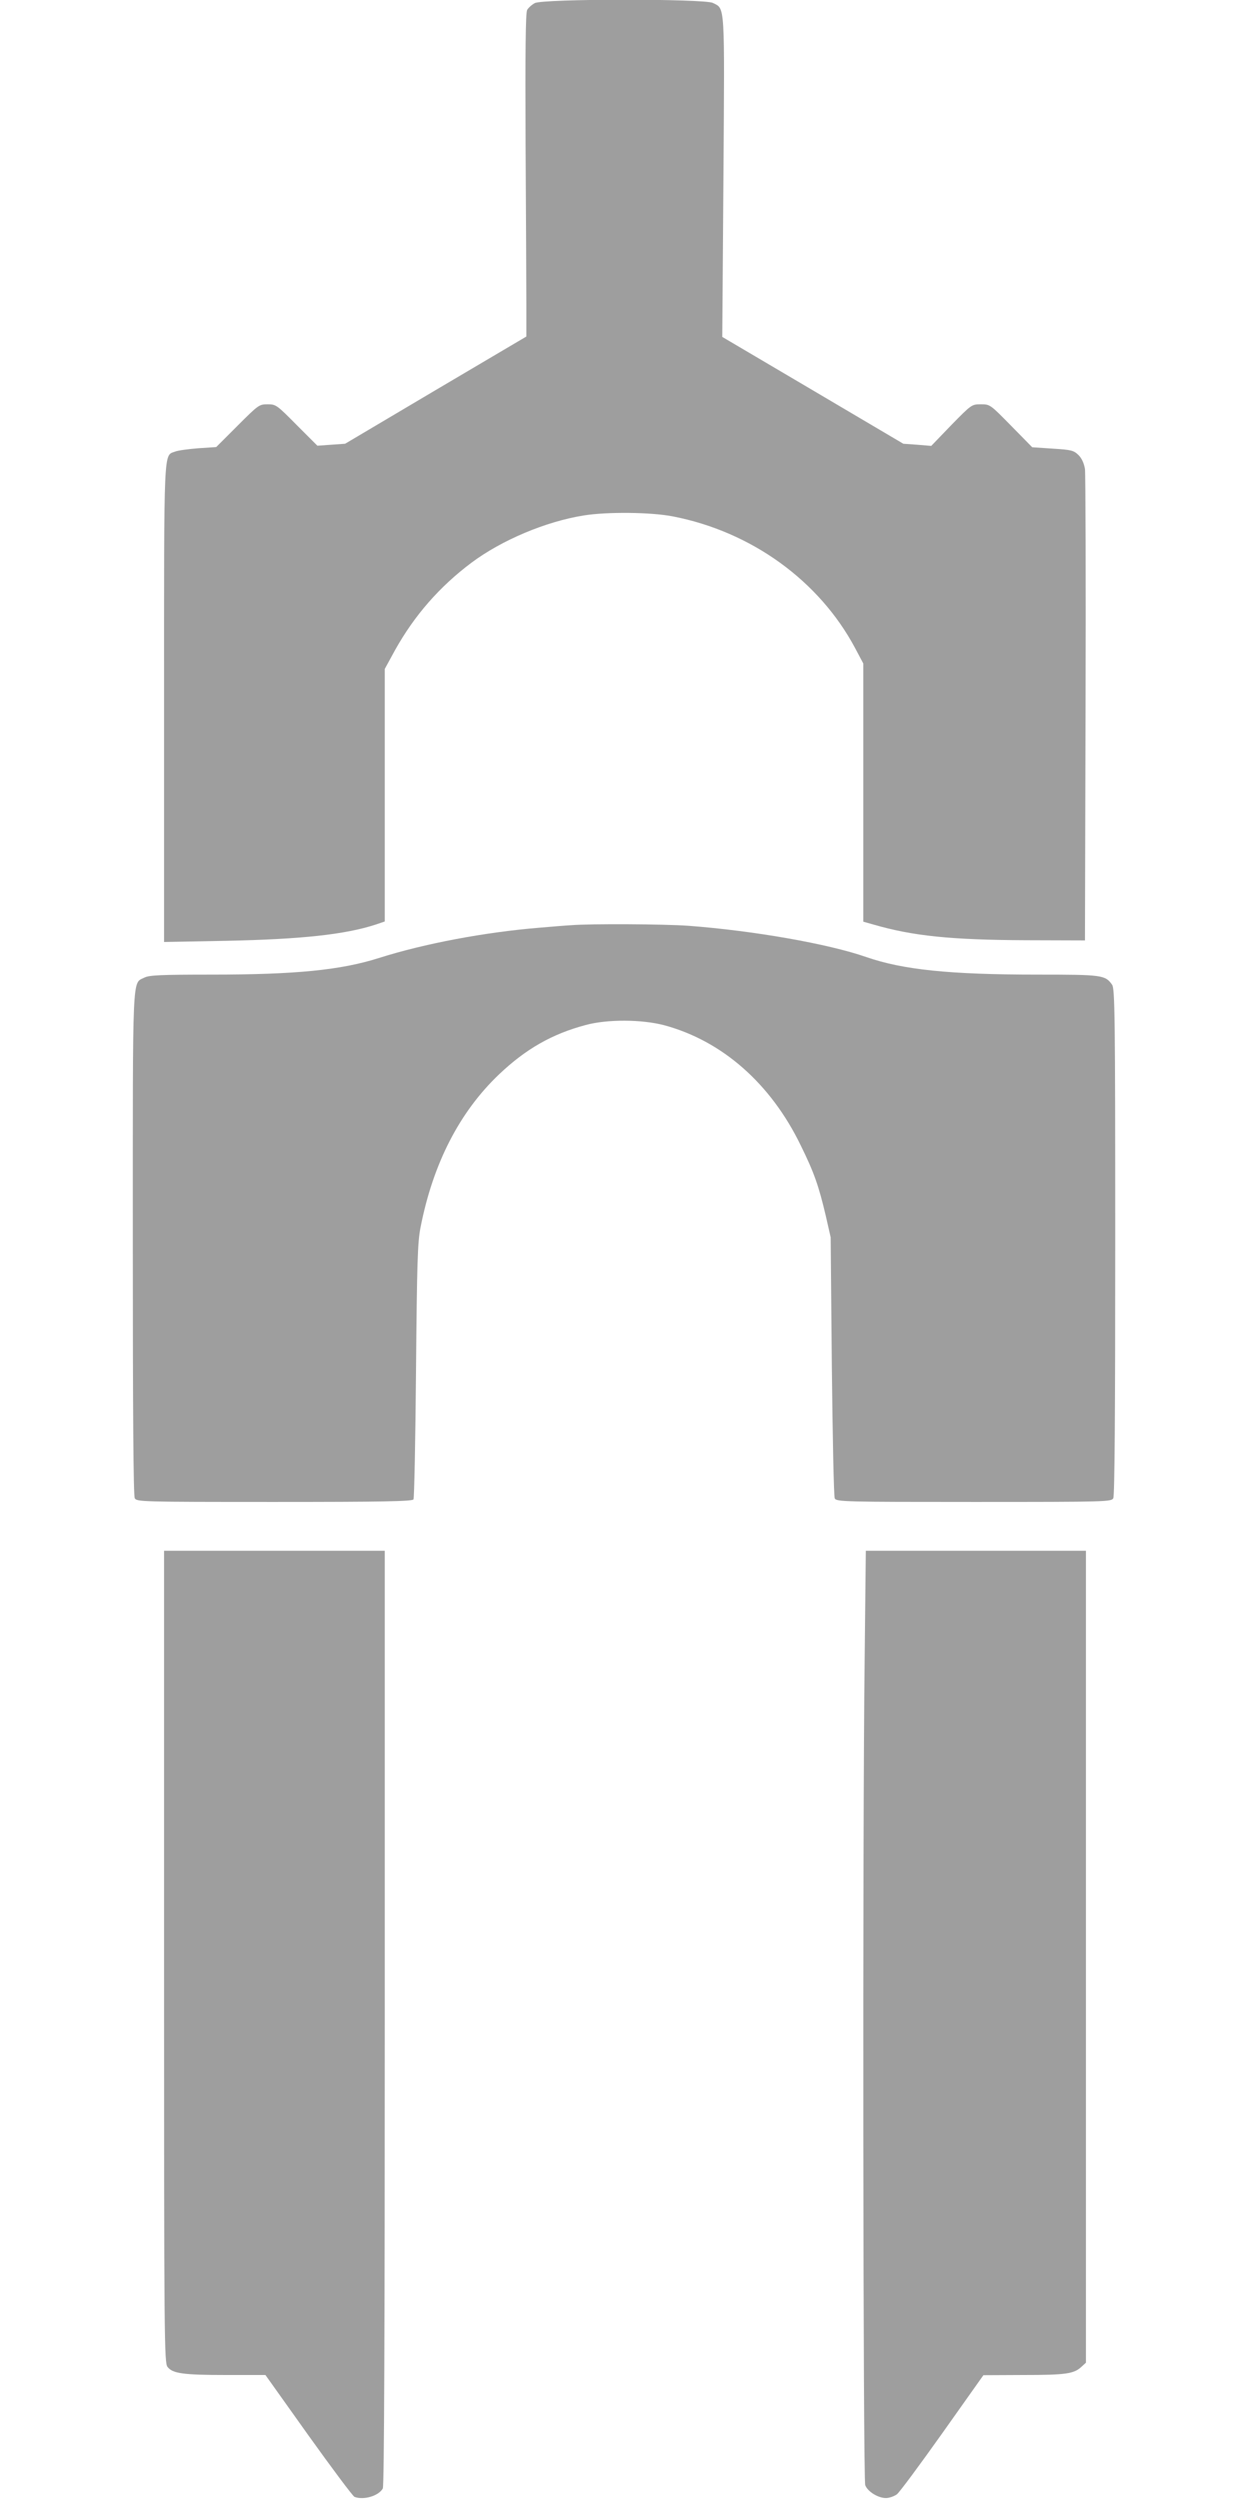 <?xml version="1.0" standalone="no"?>
<!DOCTYPE svg PUBLIC "-//W3C//DTD SVG 20010904//EN"
 "http://www.w3.org/TR/2001/REC-SVG-20010904/DTD/svg10.dtd">
<svg version="1.0" xmlns="http://www.w3.org/2000/svg"
 width="640pt" height="1280pt" viewBox="0 0 640 1280"
 preserveAspectRatio="xMidYMid meet">
<g transform="translate(0,1280) scale(0.1,-0.1)"
fill="#9e9e9e" stroke="none">
<path d="M2738 12784 c-15 -8 -33 -24 -39 -35 -8 -15 -10 -211 -8 -688 2 -366
4 -738 4 -825 l0 -159 -464 -274 -464 -275 -71 -5 -71 -5 -106 106 c-102 103
-106 106 -149 106 -43 0 -47 -3 -153 -109 l-110 -110 -91 -6 c-50 -4 -104 -11
-119 -17 -60 -23 -57 46 -57 -1289 l0 -1222 318 6 c385 8 608 32 765 83 l47
16 0 646 0 647 53 97 c99 177 227 324 391 447 154 115 380 211 576 242 118 19
343 17 455 -5 402 -78 749 -329 933 -674 l42 -79 0 -661 0 -661 53 -15 c201
-58 392 -78 777 -80 l305 -1 3 1185 c2 652 0 1205 -3 1229 -5 29 -16 54 -33
71 -25 24 -36 27 -132 33 l-105 7 -108 110 c-107 109 -108 110 -155 110 -47 0
-48 -1 -151 -106 l-103 -107 -72 6 -71 5 -464 274 -463 273 6 818 c6 900 9
860 -54 892 -43 22 -871 22 -912 -1z"/>
<path d="M2925 8063 c-22 -1 -96 -7 -165 -13 -278 -23 -587 -81 -820 -155
-195 -62 -427 -85 -857 -85 -261 0 -319 -3 -343 -15 -64 -33 -60 53 -60 -1360
0 -868 3 -1293 10 -1306 10 -18 29 -19 715 -19 552 0 706 3 712 13 4 6 10 302
13 657 5 558 8 657 23 735 64 328 200 592 403 785 136 129 270 206 443 252
111 30 286 29 401 -1 297 -80 546 -298 700 -616 68 -138 92 -207 128 -360 l25
-110 6 -660 c4 -363 10 -668 15 -677 8 -17 52 -18 712 -18 685 0 704 1 714 19
7 13 10 441 10 1313 0 1156 -2 1296 -16 1316 -35 50 -51 52 -381 52 -453 0
-690 25 -878 90 -195 68 -578 135 -910 160 -127 9 -502 11 -600 3z"/>
<path d="M840 2781 c0 -1965 1 -2080 18 -2100 26 -33 79 -41 299 -41 l202 0
220 -309 c121 -169 227 -311 236 -315 47 -18 124 5 145 43 7 13 10 790 10
2410 l0 2391 -565 0 -565 0 0 -2079z"/>
<path d="M4427 4303 c-11 -885 -8 -4198 3 -4227 12 -33 66 -66 106 -66 17 0
42 9 56 19 14 11 119 153 234 315 l209 295 205 1 c216 0 259 6 297 42 l23 21
0 2079 0 2078 -563 0 -564 0 -6 -557z"/>
</g>
</svg>
